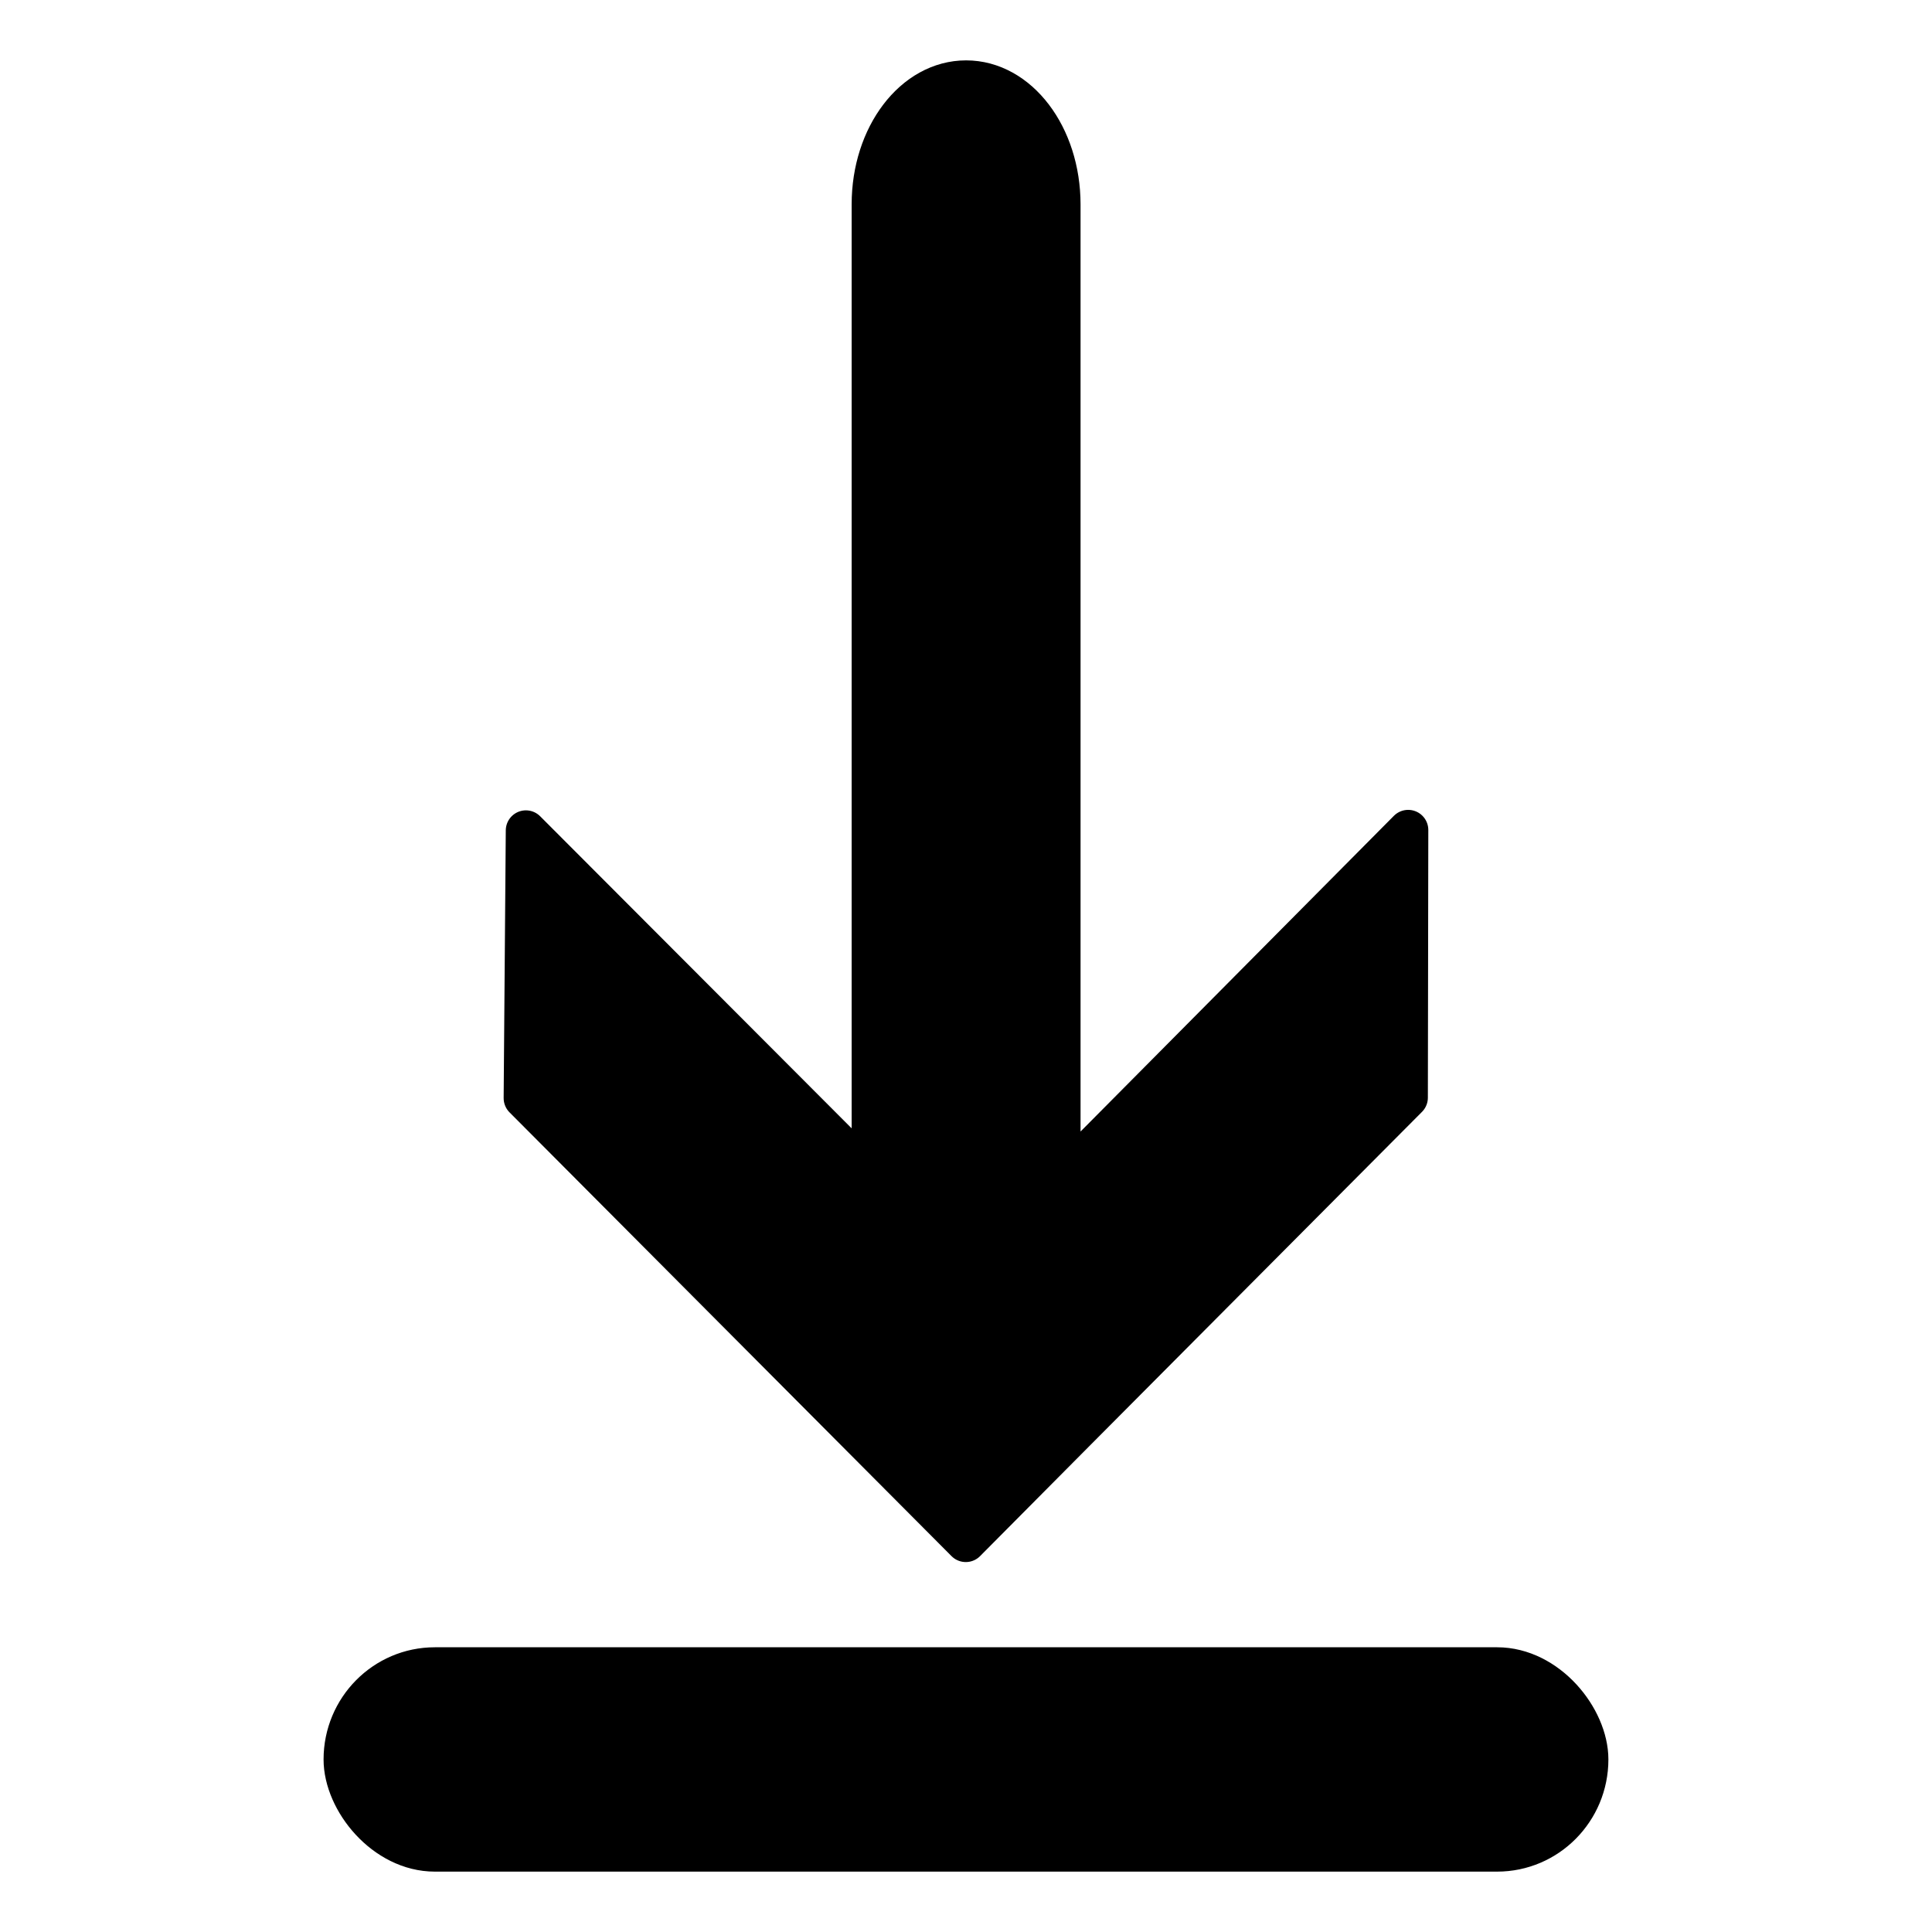 <svg xmlns="http://www.w3.org/2000/svg" width="48" height="48" id="down">
  <g style="fill:#000;fill-opacity:1" transform="translate(.645 -1006.181)">
    <path d="m23.35 1044.49-10.982-11.026.053-6.65 8.593 8.609v-24.165c0-1.704 1.045-3.077 2.344-3.077 1.298 0 2.342 1.374 2.343 3.078v24.248l8.64-8.705-.011 6.65c-3.658 3.68-7.328 7.356-10.98 11.038z" style="opacity:1;fill:#000;fill-opacity:1;stroke:#000;stroke-width:1;stroke-linecap:round;stroke-linejoin:round;stroke-miterlimit:4;stroke-dasharray:none;stroke-dashoffset:0;stroke-opacity:1"></path>
    <rect width="30.921" height="4.574" x="7.894" y="1047.607" rx="2.265" ry="2.287" style="opacity:1;fill:#000;fill-opacity:1;stroke:#000;stroke-width:1;stroke-linecap:round;stroke-linejoin:miter;stroke-miterlimit:4;stroke-dasharray:none;stroke-dashoffset:0;stroke-opacity:1"></rect>
  </g>
</svg>
